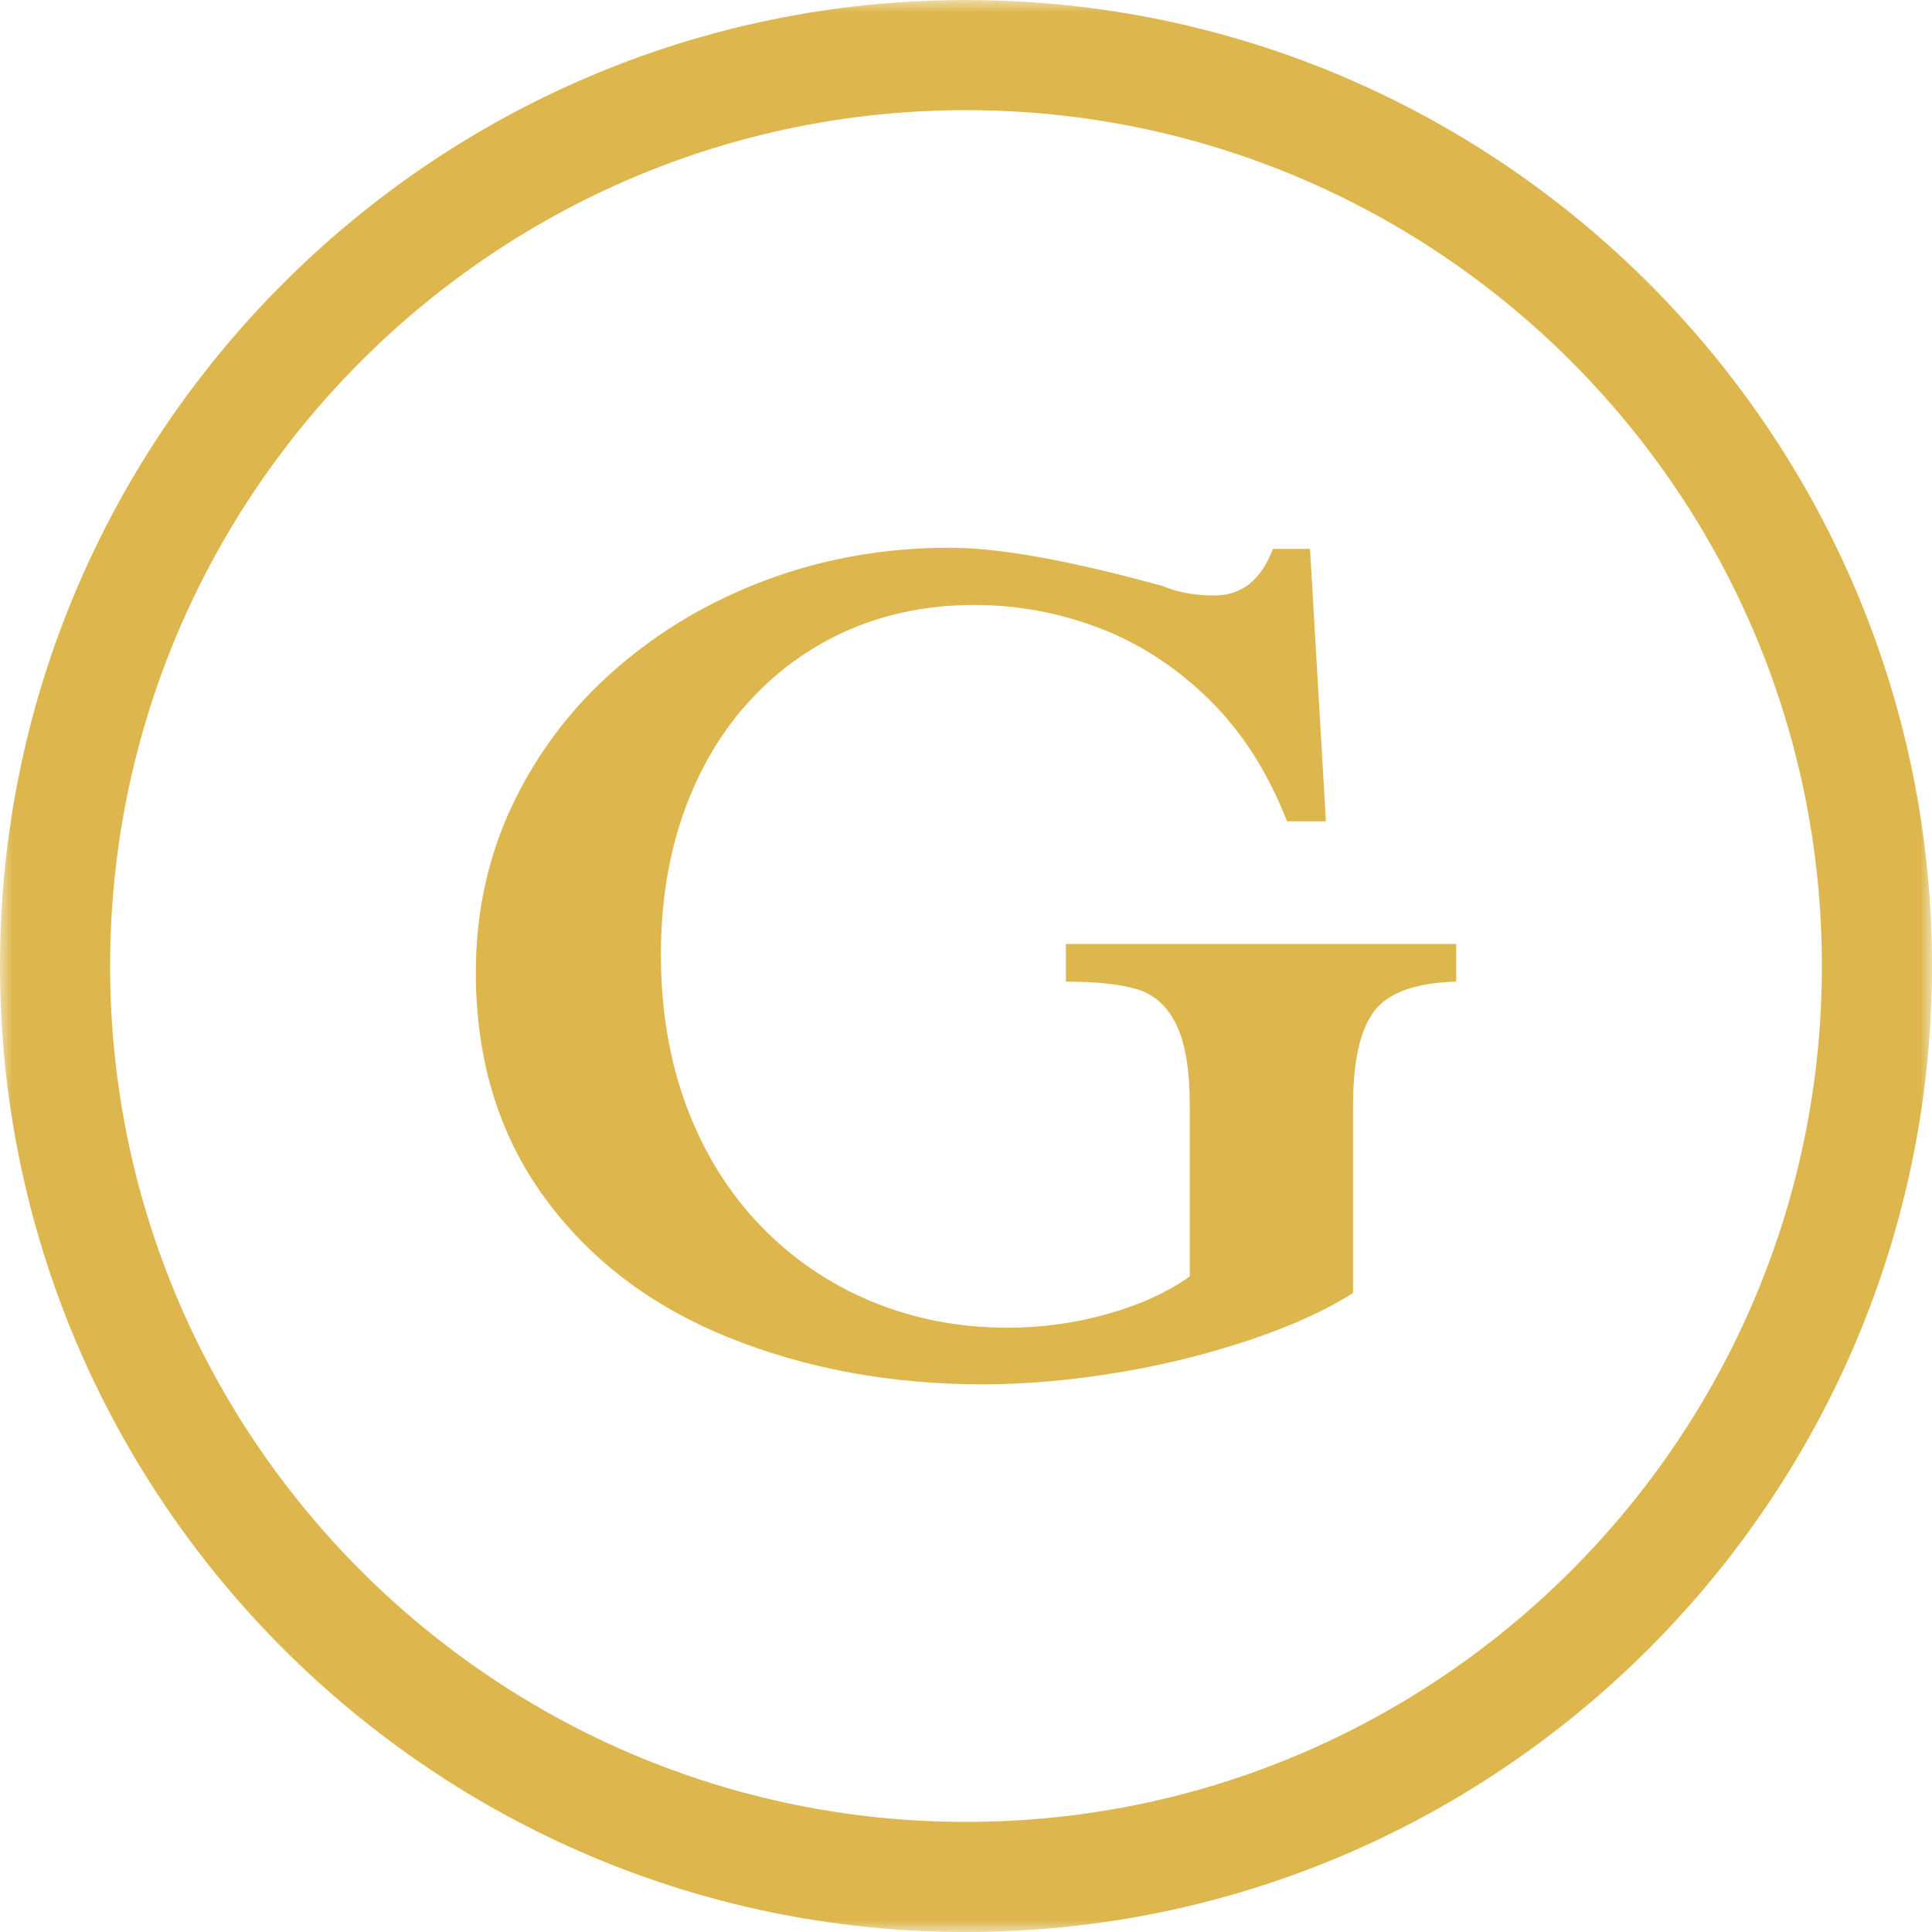<svg width="80" height="80" viewBox="0 0 80 80" fill="none" xmlns="http://www.w3.org/2000/svg">
<g clip-path="url(#clip0_1832_25228)">
<mask id="mask0_1832_25228" style="mask-type:alpha" maskUnits="userSpaceOnUse" x="0" y="0" width="80" height="80">
<path d="M0 0.001H80V80H0V0.001Z" fill="white"/>
</mask>
<g mask="url(#mask0_1832_25228)">
<path fill-rule="evenodd" clip-rule="evenodd" d="M40 4.561C20.46 4.561 4.56 20.458 4.56 40.001C4.56 59.541 20.459 75.441 40 75.441C59.542 75.441 75.441 59.543 75.441 40.001C75.441 20.458 59.541 4.561 40 4.561ZM40 80C17.944 80.001 0 62.057 0 40C0 17.945 17.945 0.001 40 0.001C62.056 0.001 80 17.946 80 40.001C80 62.057 62.055 80 40 80Z" fill="#DDB74D"/>
</g>
<path fill-rule="evenodd" clip-rule="evenodd" d="M52.708 22.729H54.245L54.904 34.009H53.293C52.495 31.959 51.404 30.261 50.021 28.919C48.638 27.576 47.111 26.596 45.443 25.977C43.816 25.365 42.093 25.051 40.355 25.049C38.515 25.049 36.815 25.378 35.252 26.038C33.683 26.702 32.272 27.692 31.114 28.943C29.919 30.22 28.995 31.758 28.344 33.557C27.693 35.355 27.367 37.345 27.367 39.525C27.367 41.835 27.725 43.944 28.441 45.848C29.158 47.752 30.175 49.388 31.493 50.755C32.792 52.108 34.359 53.176 36.093 53.891C37.844 54.616 39.72 54.978 41.721 54.978C43.138 54.978 44.521 54.787 45.871 54.404C47.222 54.023 48.352 53.505 49.265 52.854V45.774C49.265 44.309 49.081 43.199 48.715 42.442C48.35 41.685 47.821 41.197 47.129 40.977C46.437 40.759 45.44 40.647 44.139 40.647V39.086H60.299V40.646C58.606 40.697 57.471 41.108 56.893 41.881C56.315 42.654 56.028 43.951 56.028 45.775V53.538C54.968 54.221 53.586 54.857 51.878 55.442C50.079 56.05 48.234 56.512 46.36 56.822C44.39 57.155 42.502 57.322 40.696 57.322C36.871 57.322 33.352 56.67 30.138 55.369C26.923 54.066 24.381 52.121 22.509 49.535C20.638 46.945 19.703 43.855 19.703 40.258C19.703 37.768 20.21 35.452 21.228 33.314C22.246 31.171 23.697 29.263 25.488 27.709C27.31 26.116 29.406 24.877 31.775 23.999C34.142 23.121 36.66 22.68 39.329 22.68C41.379 22.68 44.317 23.21 48.142 24.268C48.777 24.529 49.492 24.658 50.29 24.658C51.413 24.658 52.22 24.016 52.708 22.729Z" fill="#DDB74D"/>
</g>
<defs>
<clipPath id="clip0_1832_25228">
<rect width="80" height="80" fill="white"/>
</clipPath>
</defs>
</svg>
